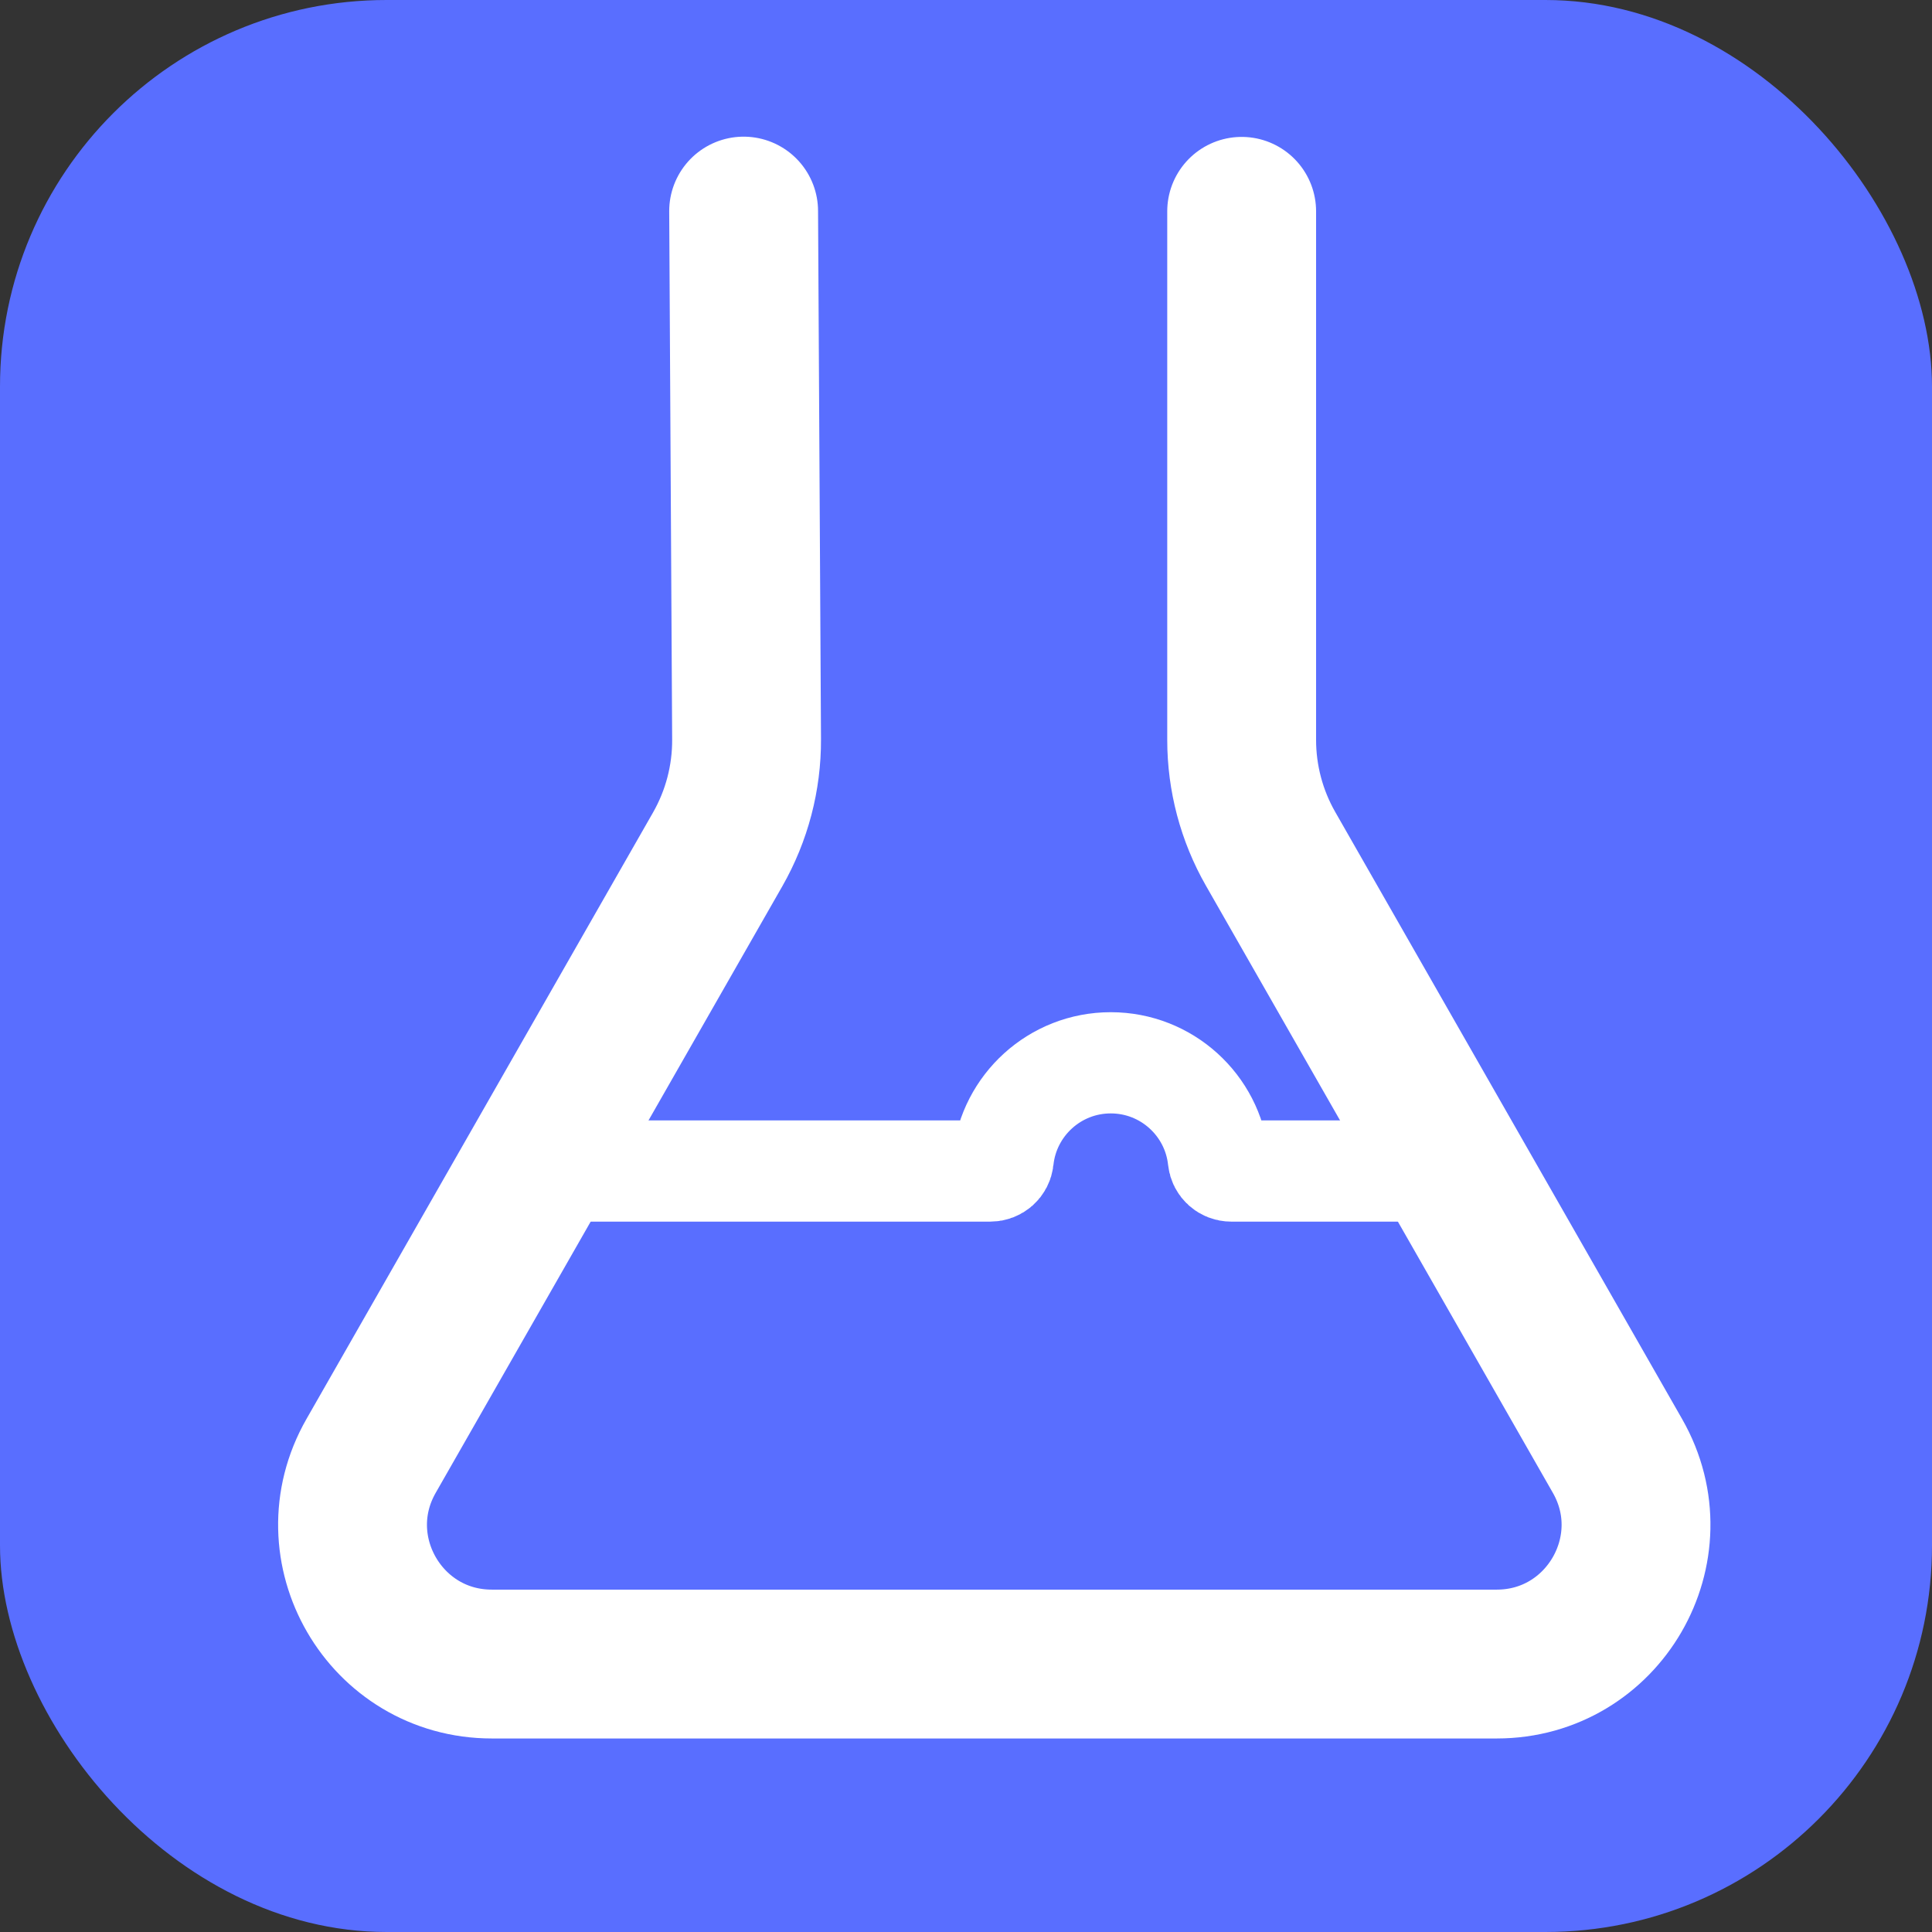 <?xml version="1.0" encoding="UTF-8"?>
<svg id="Calque_1" data-name="Calque 1" xmlns="http://www.w3.org/2000/svg" viewBox="0 0 649 649">
  <rect x="0" y="0" width="649" height="649" fill="#333333" stroke="none"/>
  <defs>
    <style>
      .cls-1 {
        stroke-width: 34px;
      }

      .cls-1, .cls-2 {
        fill: none;
        stroke: #fff;
        stroke-miterlimit: 10;
      }

      .cls-3 {
        fill: #596eff;
      }

      .cls-2 {
        stroke-linecap: round;
        stroke-width: 50px;
      }
    </style>
  </defs>
  <rect class="cls-3" width="649" height="649" rx="129.85" ry="129.85"/>
  <path class="cls-2" d="M417.1,70.99v177.56c0,12.84,3.35,25.46,9.72,36.6l116.53,203.93c17.8,31.15-4.69,69.91-40.57,69.91H165.22c-35.88,0-58.37-38.76-40.57-69.91l116.42-203.74c6.44-11.27,9.79-24.03,9.72-37.01l-.99-177.42"/>
  <path class="cls-1" d="M470.66,393.37h-57.07c-2.21,0-4.07-1.66-4.3-3.85-1.92-18.27-17.38-32.5-36.16-32.5s-34.23,14.24-36.16,32.5c-.23,2.2-2.09,3.85-4.3,3.85h-171.34"/>
</svg>